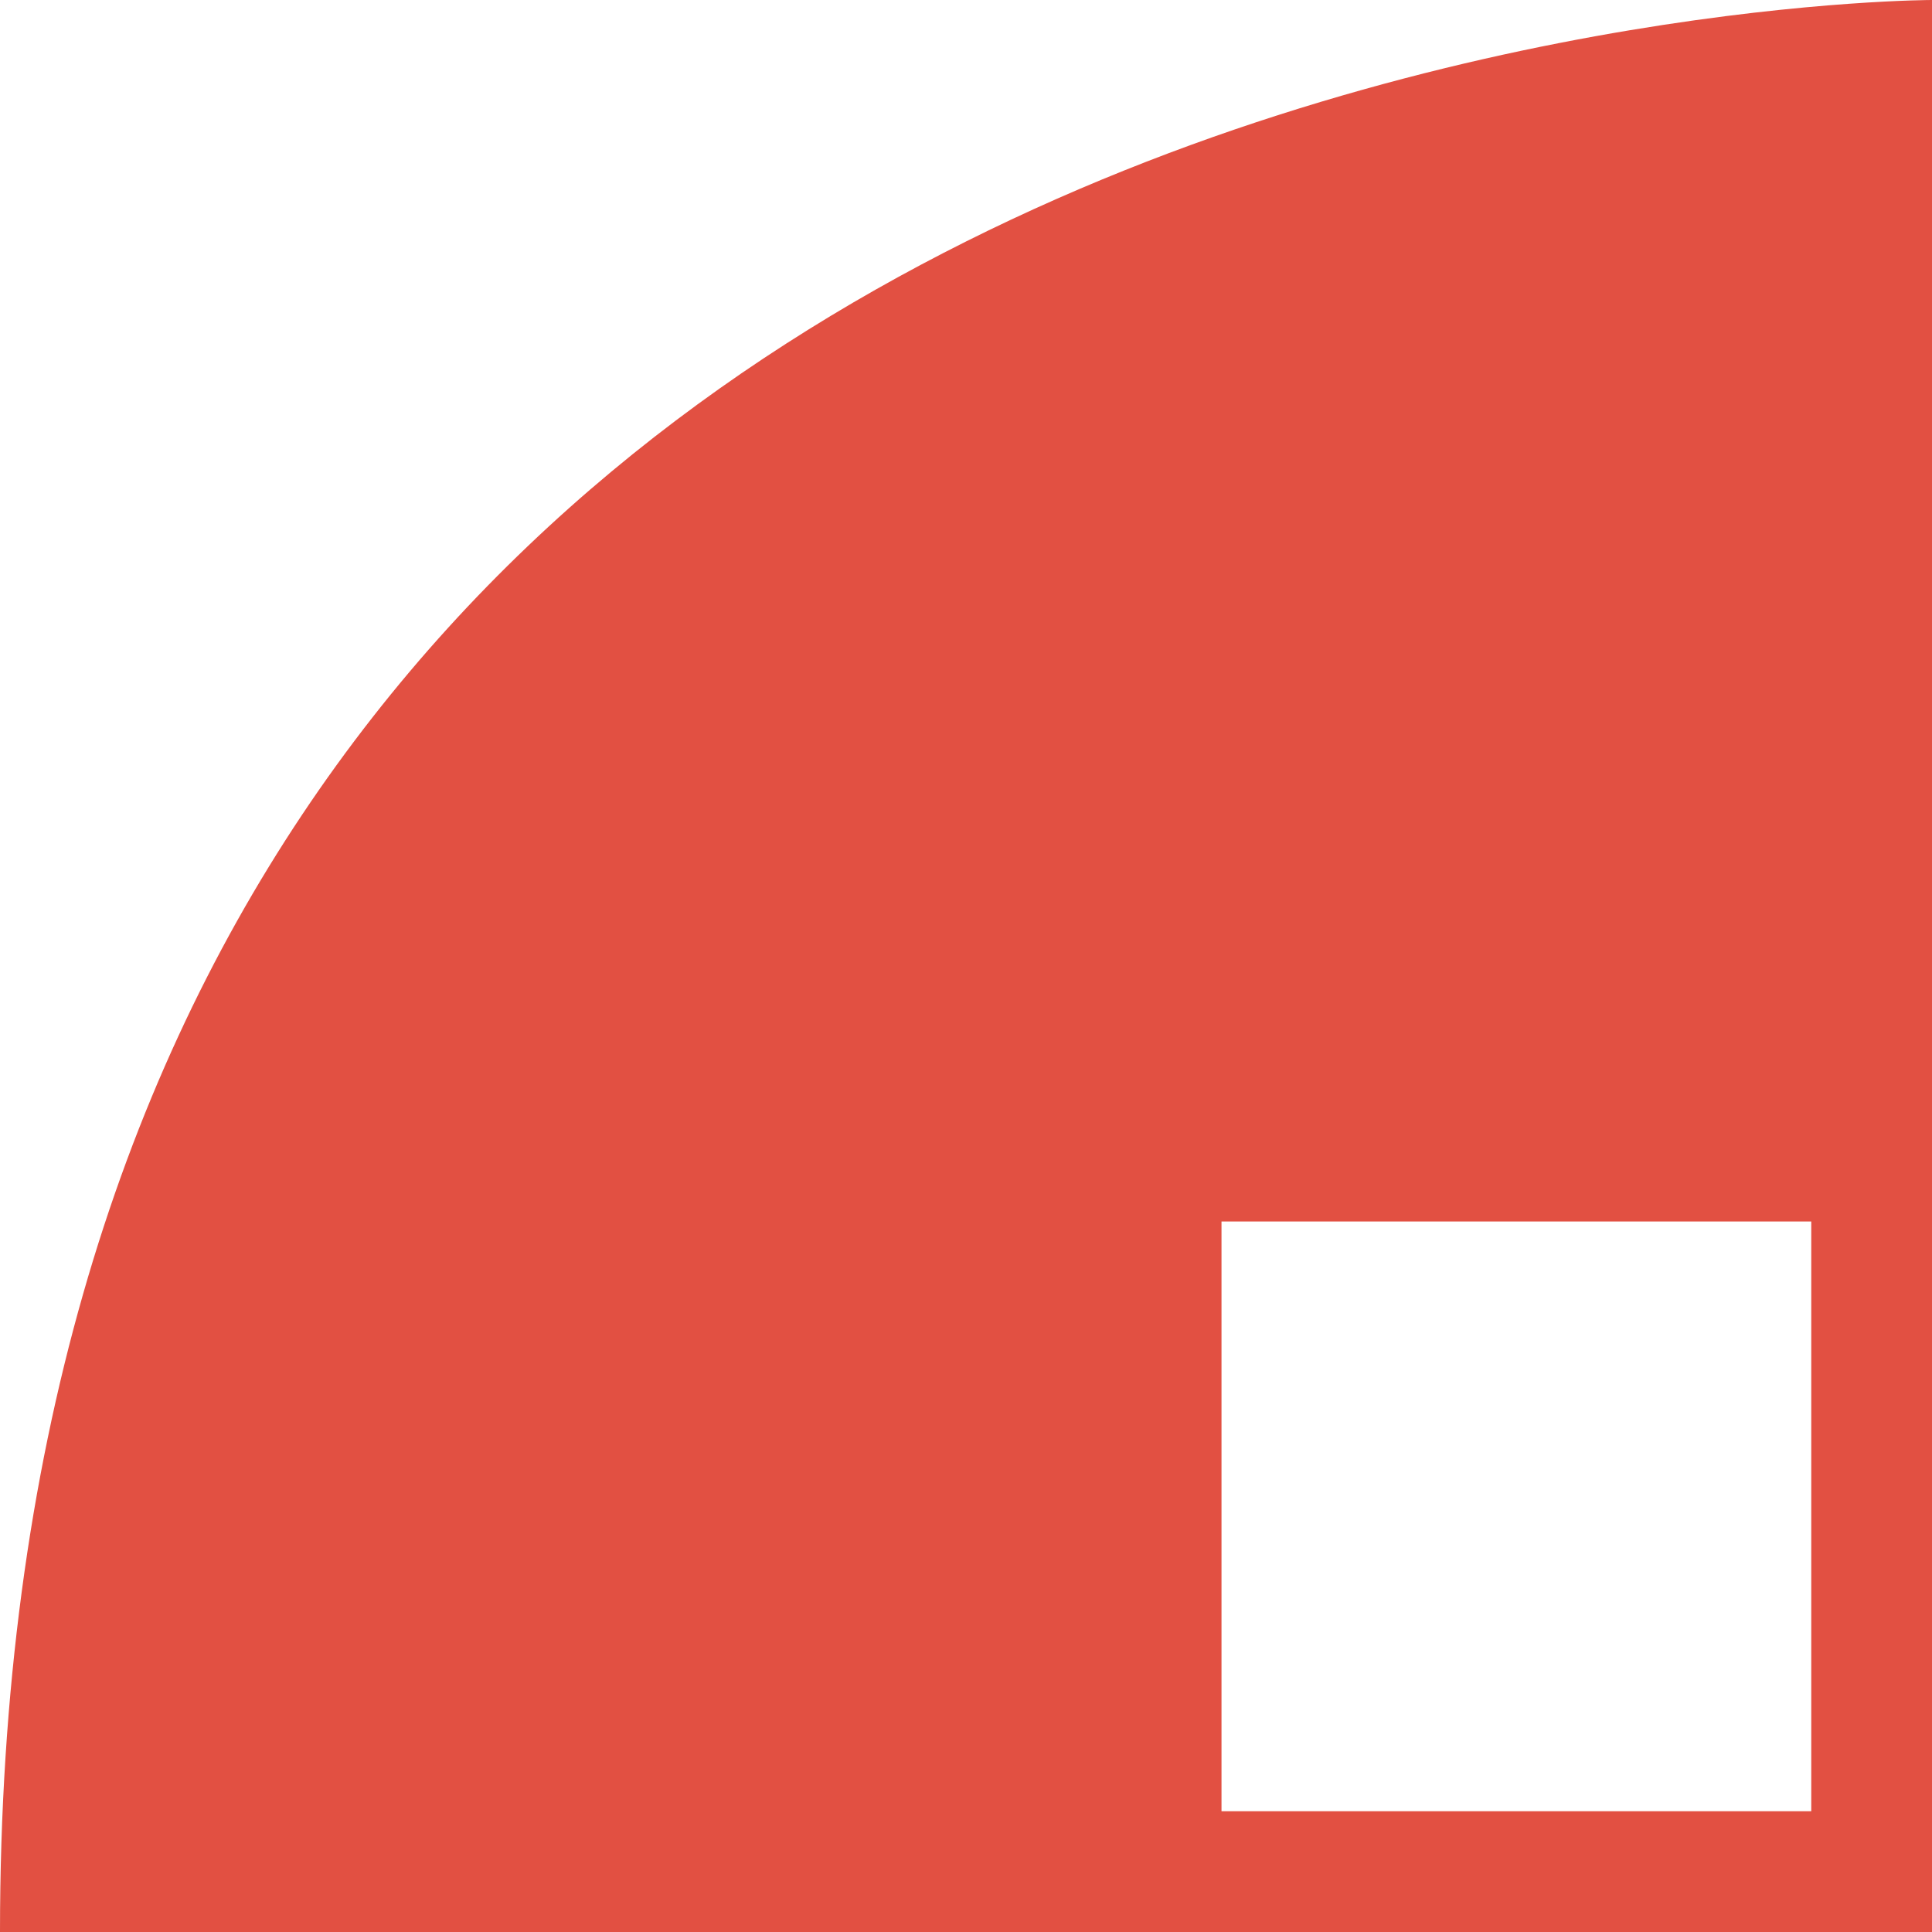 <?xml version="1.0" encoding="UTF-8"?>
<svg xmlns="http://www.w3.org/2000/svg" width="32" height="32" viewBox="0 0 32 32" fill="none">
  <path fill-rule="evenodd" clip-rule="evenodd" d="M0 32C0 0 32 0 32 0V32H0ZM20.232 30H30V20.232H20.232V30Z" fill="#E25042"></path>
</svg>
